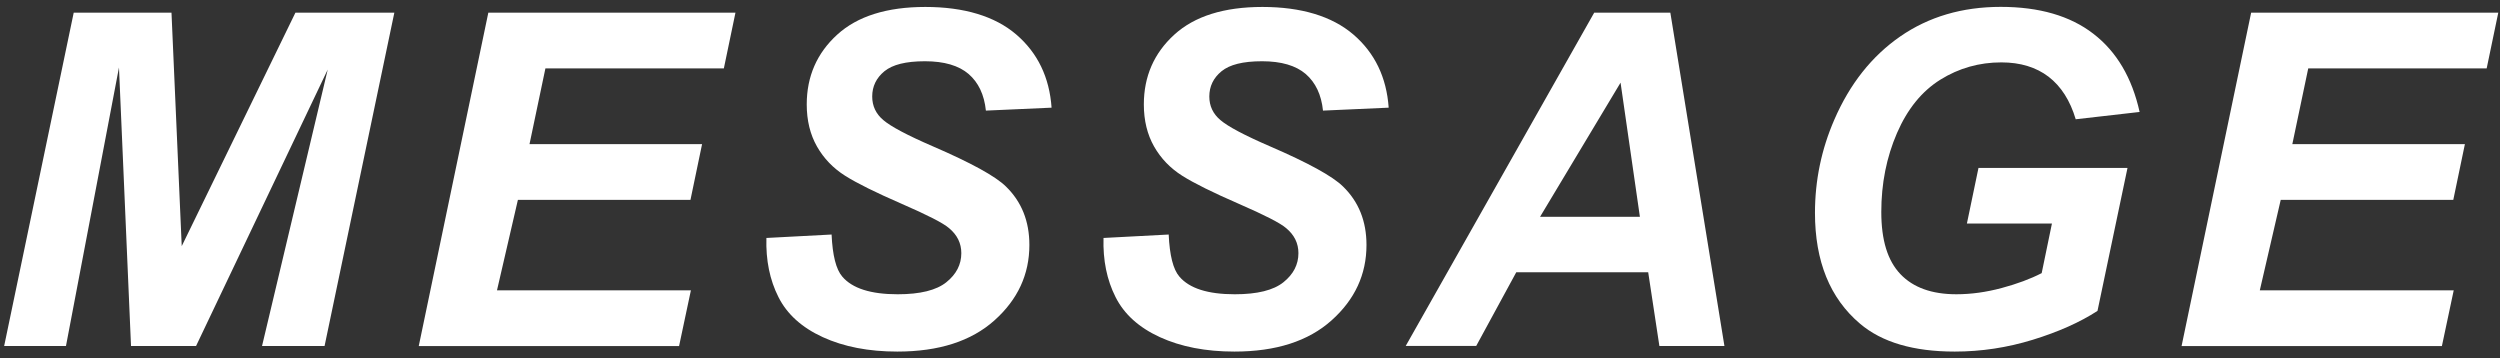 <?xml version="1.0" encoding="UTF-8"?>
<svg id="_レイヤー_1" data-name="レイヤー 1" xmlns="http://www.w3.org/2000/svg" viewBox="0 0 349 50">
  <rect x="0" y="0" width="349" height="50" fill="#333333" stroke="none"/>
  <defs>
    <style>
      .cls-1 {
        fill: #fff;
      }
    </style>
  </defs>
  <path class="cls-1" d="M27.37,48.3h-9.08l-1.68-38.88-7.4,38.88H.58L10.29,1.77h13.65l1.43,32.59L41.24,1.77h13.81l-9.74,46.53h-8.73l9.17-38.59-18.38,38.59Z"/>
  <path class="cls-1" d="M58.46,48.3L68.17,1.77h34.5l-1.62,7.78h-24.91l-2.22,10.57h24.09l-1.62,7.78h-24.09l-2.92,12.63h27.07l-1.65,7.78h-36.34Z"/>
  <path class="cls-1" d="M106.98,33.22l9.11-.48c.13,2.9.62,4.86,1.49,5.87,1.4,1.65,3.98,2.47,7.74,2.47,3.13,0,5.4-.56,6.79-1.68,1.4-1.12,2.09-2.48,2.09-4.06,0-1.38-.57-2.54-1.71-3.49-.8-.7-3.01-1.83-6.62-3.4-3.61-1.57-6.24-2.87-7.9-3.92-1.66-1.05-2.97-2.41-3.92-4.08-.95-1.67-1.43-3.63-1.43-5.87,0-3.91,1.42-7.16,4.25-9.74,2.83-2.58,6.94-3.87,12.31-3.87s9.69,1.28,12.68,3.84c2.99,2.56,4.64,5.97,4.94,10.22l-9.17.41c-.23-2.22-1.04-3.92-2.41-5.11-1.38-1.18-3.41-1.78-6.09-1.78s-4.53.47-5.67,1.4c-1.13.93-1.7,2.11-1.7,3.52,0,1.33.52,2.43,1.56,3.3,1.04.89,3.33,2.11,6.89,3.65,5.35,2.31,8.76,4.18,10.22,5.62,2.18,2.12,3.27,4.83,3.27,8.16,0,4.11-1.62,7.61-4.87,10.52-3.25,2.91-7.77,4.36-13.57,4.36-4,0-7.46-.67-10.39-2.01-2.93-1.34-5-3.21-6.2-5.6-1.21-2.39-1.77-5.14-1.68-8.25Z"/>
  <path class="cls-1" d="M154.04,33.22l9.11-.48c.13,2.9.62,4.86,1.49,5.87,1.4,1.65,3.98,2.47,7.74,2.47,3.13,0,5.4-.56,6.79-1.68,1.4-1.12,2.09-2.48,2.09-4.06,0-1.38-.57-2.54-1.71-3.49-.8-.7-3.01-1.83-6.62-3.4-3.61-1.57-6.24-2.87-7.9-3.92-1.66-1.05-2.97-2.41-3.92-4.08-.95-1.67-1.43-3.63-1.43-5.87,0-3.91,1.42-7.16,4.25-9.74,2.83-2.58,6.94-3.87,12.31-3.87s9.69,1.28,12.68,3.84c2.99,2.56,4.64,5.97,4.94,10.22l-9.17.41c-.23-2.22-1.04-3.92-2.41-5.11-1.38-1.18-3.41-1.78-6.09-1.78s-4.53.47-5.67,1.4c-1.13.93-1.7,2.11-1.7,3.52,0,1.33.52,2.43,1.56,3.3,1.04.89,3.33,2.11,6.89,3.65,5.35,2.31,8.76,4.18,10.22,5.62,2.18,2.12,3.27,4.83,3.27,8.16,0,4.11-1.62,7.61-4.87,10.52-3.25,2.91-7.77,4.36-13.57,4.36-4,0-7.46-.67-10.39-2.01-2.93-1.34-5-3.21-6.2-5.6-1.21-2.39-1.77-5.14-1.68-8.25Z"/>
  <path class="cls-1" d="M230.11,38.01h-18.44l-5.59,10.28h-9.84L222.55,1.77h10.63l7.55,46.53h-9.08l-1.56-10.28ZM228.93,30.27l-2.7-18.73-11.24,18.73h13.93Z"/>
  <path class="cls-1" d="M276.18,23.44h20.82l-4.19,19.96c-2.45,1.59-5.46,2.93-9.03,4.03-3.57,1.1-7.2,1.65-10.9,1.65-5.76,0-10.17-1.3-13.23-3.9-4.19-3.55-6.28-8.71-6.28-15.46,0-4.53.9-8.87,2.7-13.01,2.16-4.99,5.23-8.87,9.2-11.62,3.98-2.75,8.65-4.13,14.03-4.13s9.69,1.25,12.93,3.75c3.25,2.5,5.4,6.14,6.46,10.92l-8.92,1.02c-.78-2.62-2.05-4.6-3.79-5.94-1.75-1.33-3.94-2-6.59-2-3.09,0-5.92.8-8.51,2.41-2.58,1.61-4.6,4.09-6.06,7.46s-2.19,7.04-2.19,11.01.89,6.81,2.67,8.68c1.78,1.87,4.38,2.81,7.81,2.81,2.05,0,4.16-.29,6.32-.87s4.02-1.27,5.59-2.08l1.43-6.92h-11.87l1.62-7.78Z"/>
  <path class="cls-1" d="M304.55,48.3l9.71-46.53h34.5l-1.62,7.78h-24.91l-2.22,10.57h24.09l-1.62,7.78h-24.09l-2.92,12.63h27.07l-1.65,7.78h-36.34Z"/>
</svg>
